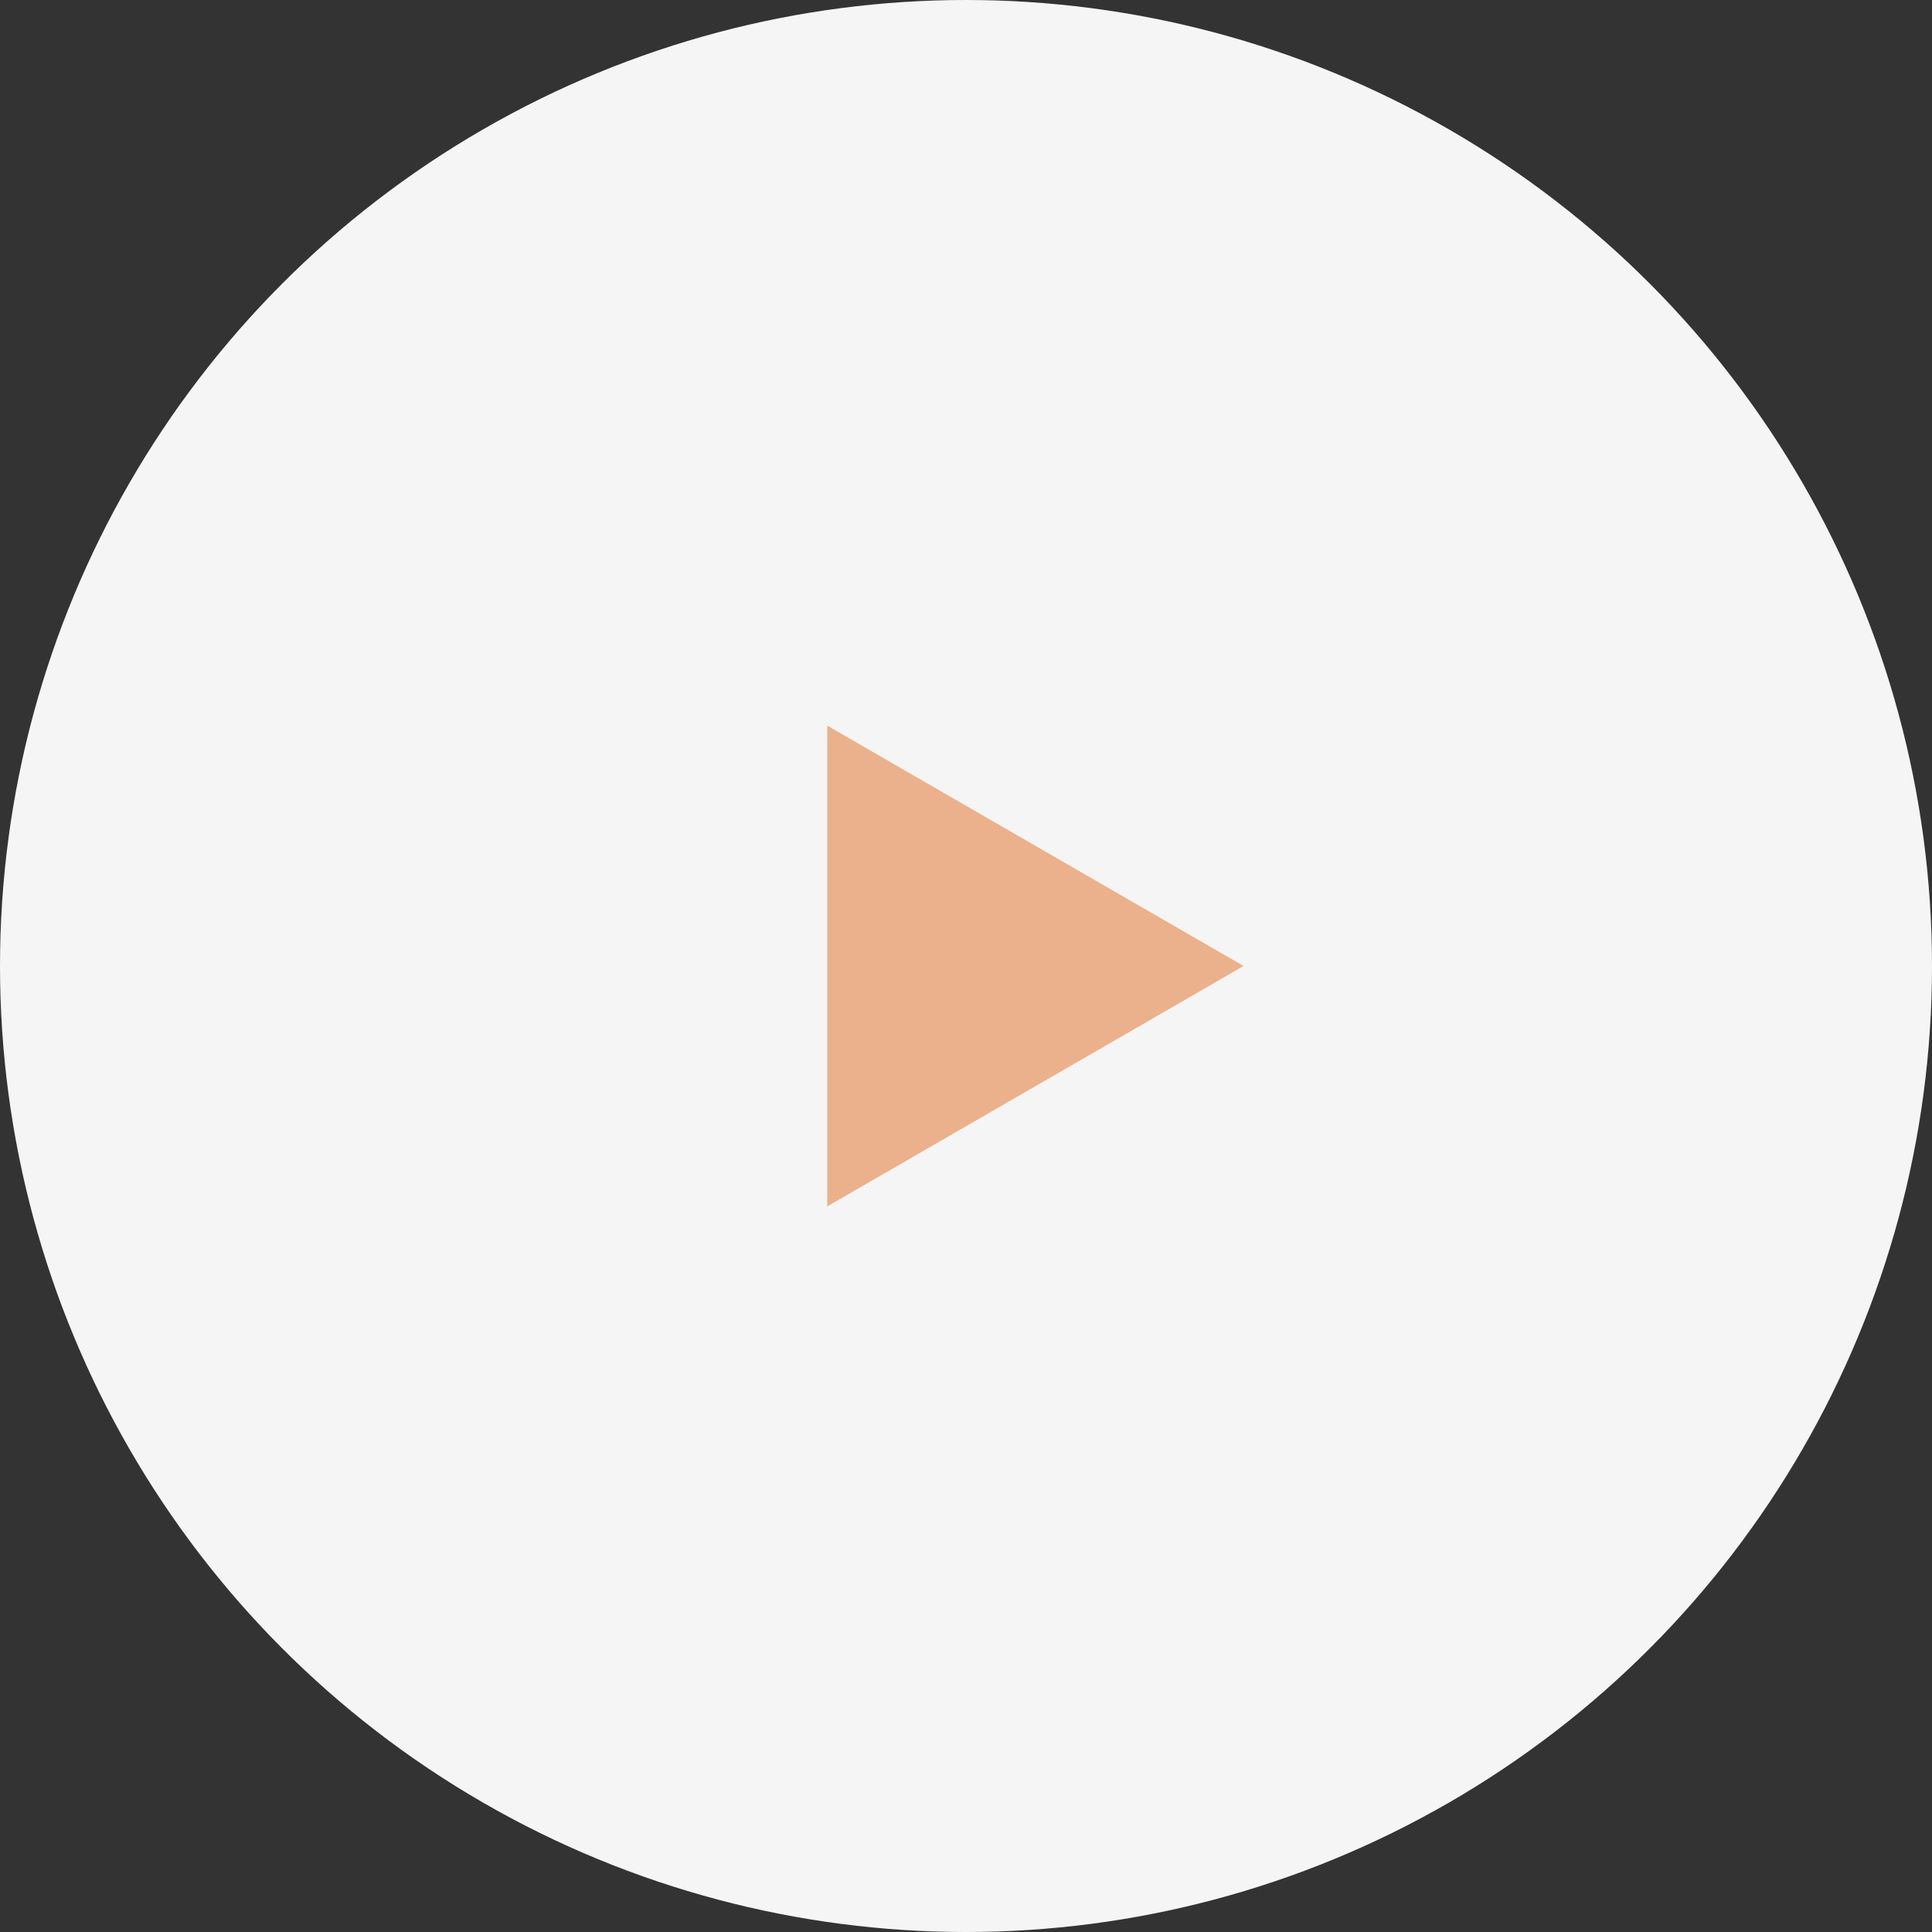 <?xml version="1.0" encoding="UTF-8"?> <svg xmlns="http://www.w3.org/2000/svg" width="87" height="87" viewBox="0 0 87 87" fill="none"><rect x="0" y="0" width="87" height="87" fill="#333333" stroke="none"/><circle cx="43.5" cy="43.5" r="43.5" fill="#F5F5F5"></circle><path d="M56 43.5L37.25 54.325L37.25 32.675L56 43.5Z" fill="#EBB18C"></path></svg> 